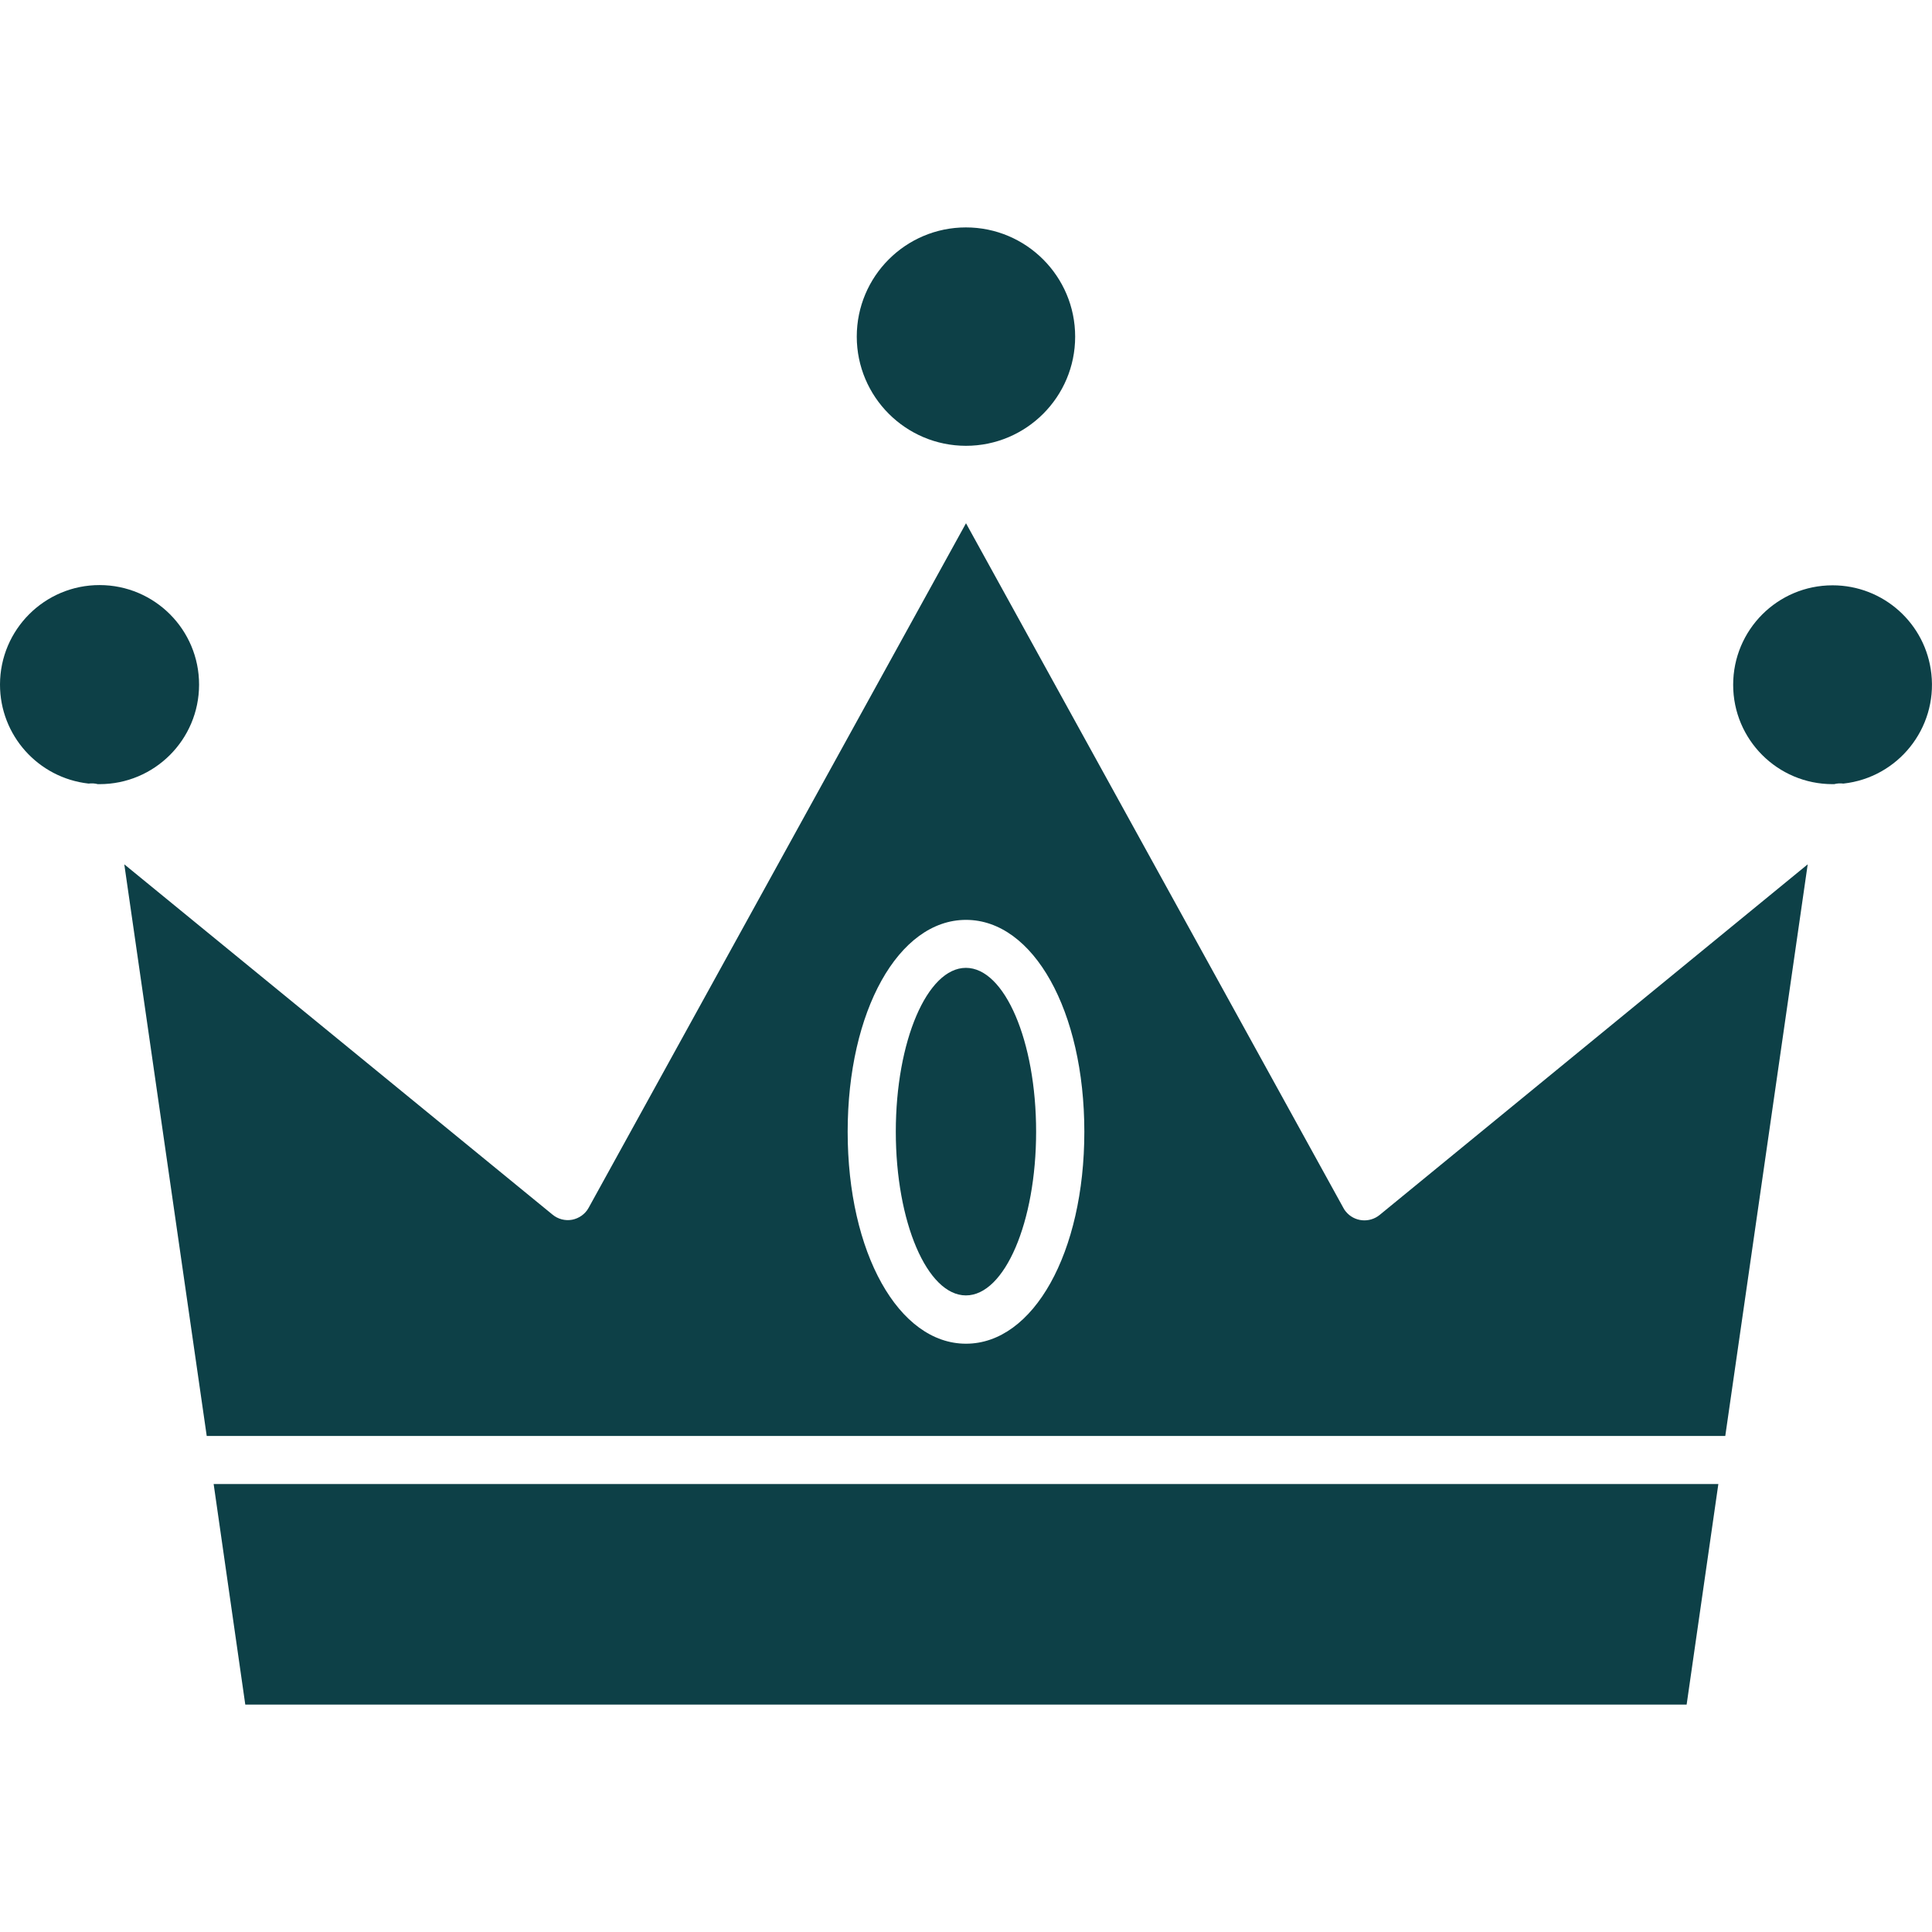 <svg width="24" height="24" viewBox="0 0 24 24" fill="none" xmlns="http://www.w3.org/2000/svg">
<g clip-path="url(#clip0_184_1419)">
<path d="M11.999 16.092C12.481 16.092 12.871 15.181 12.871 14.058C12.871 12.934 12.481 12.023 11.999 12.023C11.518 12.023 11.128 12.934 11.128 14.058C11.128 15.181 11.518 16.092 11.999 16.092Z" fill="#0D4047"/>
<path d="M1.1 9.734C1.139 9.729 1.178 9.731 1.215 9.741C1.222 9.741 1.228 9.741 1.235 9.741C1.918 9.742 2.472 9.189 2.473 8.506C2.474 7.823 1.921 7.269 1.238 7.268C0.555 7.267 0.001 7.821 6.62472e-07 8.503C-0.001 9.134 0.474 9.664 1.101 9.734H1.1Z" fill="#0D4047"/>
<path d="M11.999 5.538C12.748 5.538 13.356 4.931 13.356 4.182C13.356 3.433 12.748 2.825 11.999 2.825C11.25 2.825 10.643 3.433 10.643 4.182V4.182C10.644 4.93 11.251 5.537 11.999 5.538Z" fill="#0D4047"/>
<path d="M21.346 18.435H2.654L3.047 21.175H20.952L21.346 18.435Z" fill="#0D4047"/>
<path d="M22.765 7.271C22.082 7.271 21.53 7.824 21.53 8.507C21.53 9.189 22.083 9.741 22.765 9.741C22.771 9.741 22.778 9.741 22.785 9.741C22.822 9.731 22.861 9.729 22.899 9.734C23.577 9.66 24.067 9.049 23.992 8.371C23.924 7.745 23.395 7.271 22.765 7.271H22.765Z" fill="#0D4047"/>
<path d="M2.568 17.838H21.432L22.456 10.737L17.139 15.092C17.011 15.197 16.822 15.178 16.718 15.05C16.706 15.036 16.696 15.021 16.688 15.005L12 6.5L7.312 15.004C7.27 15.081 7.194 15.135 7.107 15.152C7.02 15.168 6.93 15.144 6.862 15.087L1.544 10.737L2.568 17.838ZM12 11.427C12.838 11.427 13.47 12.559 13.47 14.059C13.47 15.56 12.838 16.692 12 16.692C11.162 16.692 10.53 15.56 10.53 14.059C10.53 12.559 11.162 11.427 12 11.427Z" fill="#0D4047"/>
</g>
<defs>
<clipPath id="clip0_184_1419">
<rect width="24" height="24" fill="white"/>
</clipPath>
</defs>
</svg>
